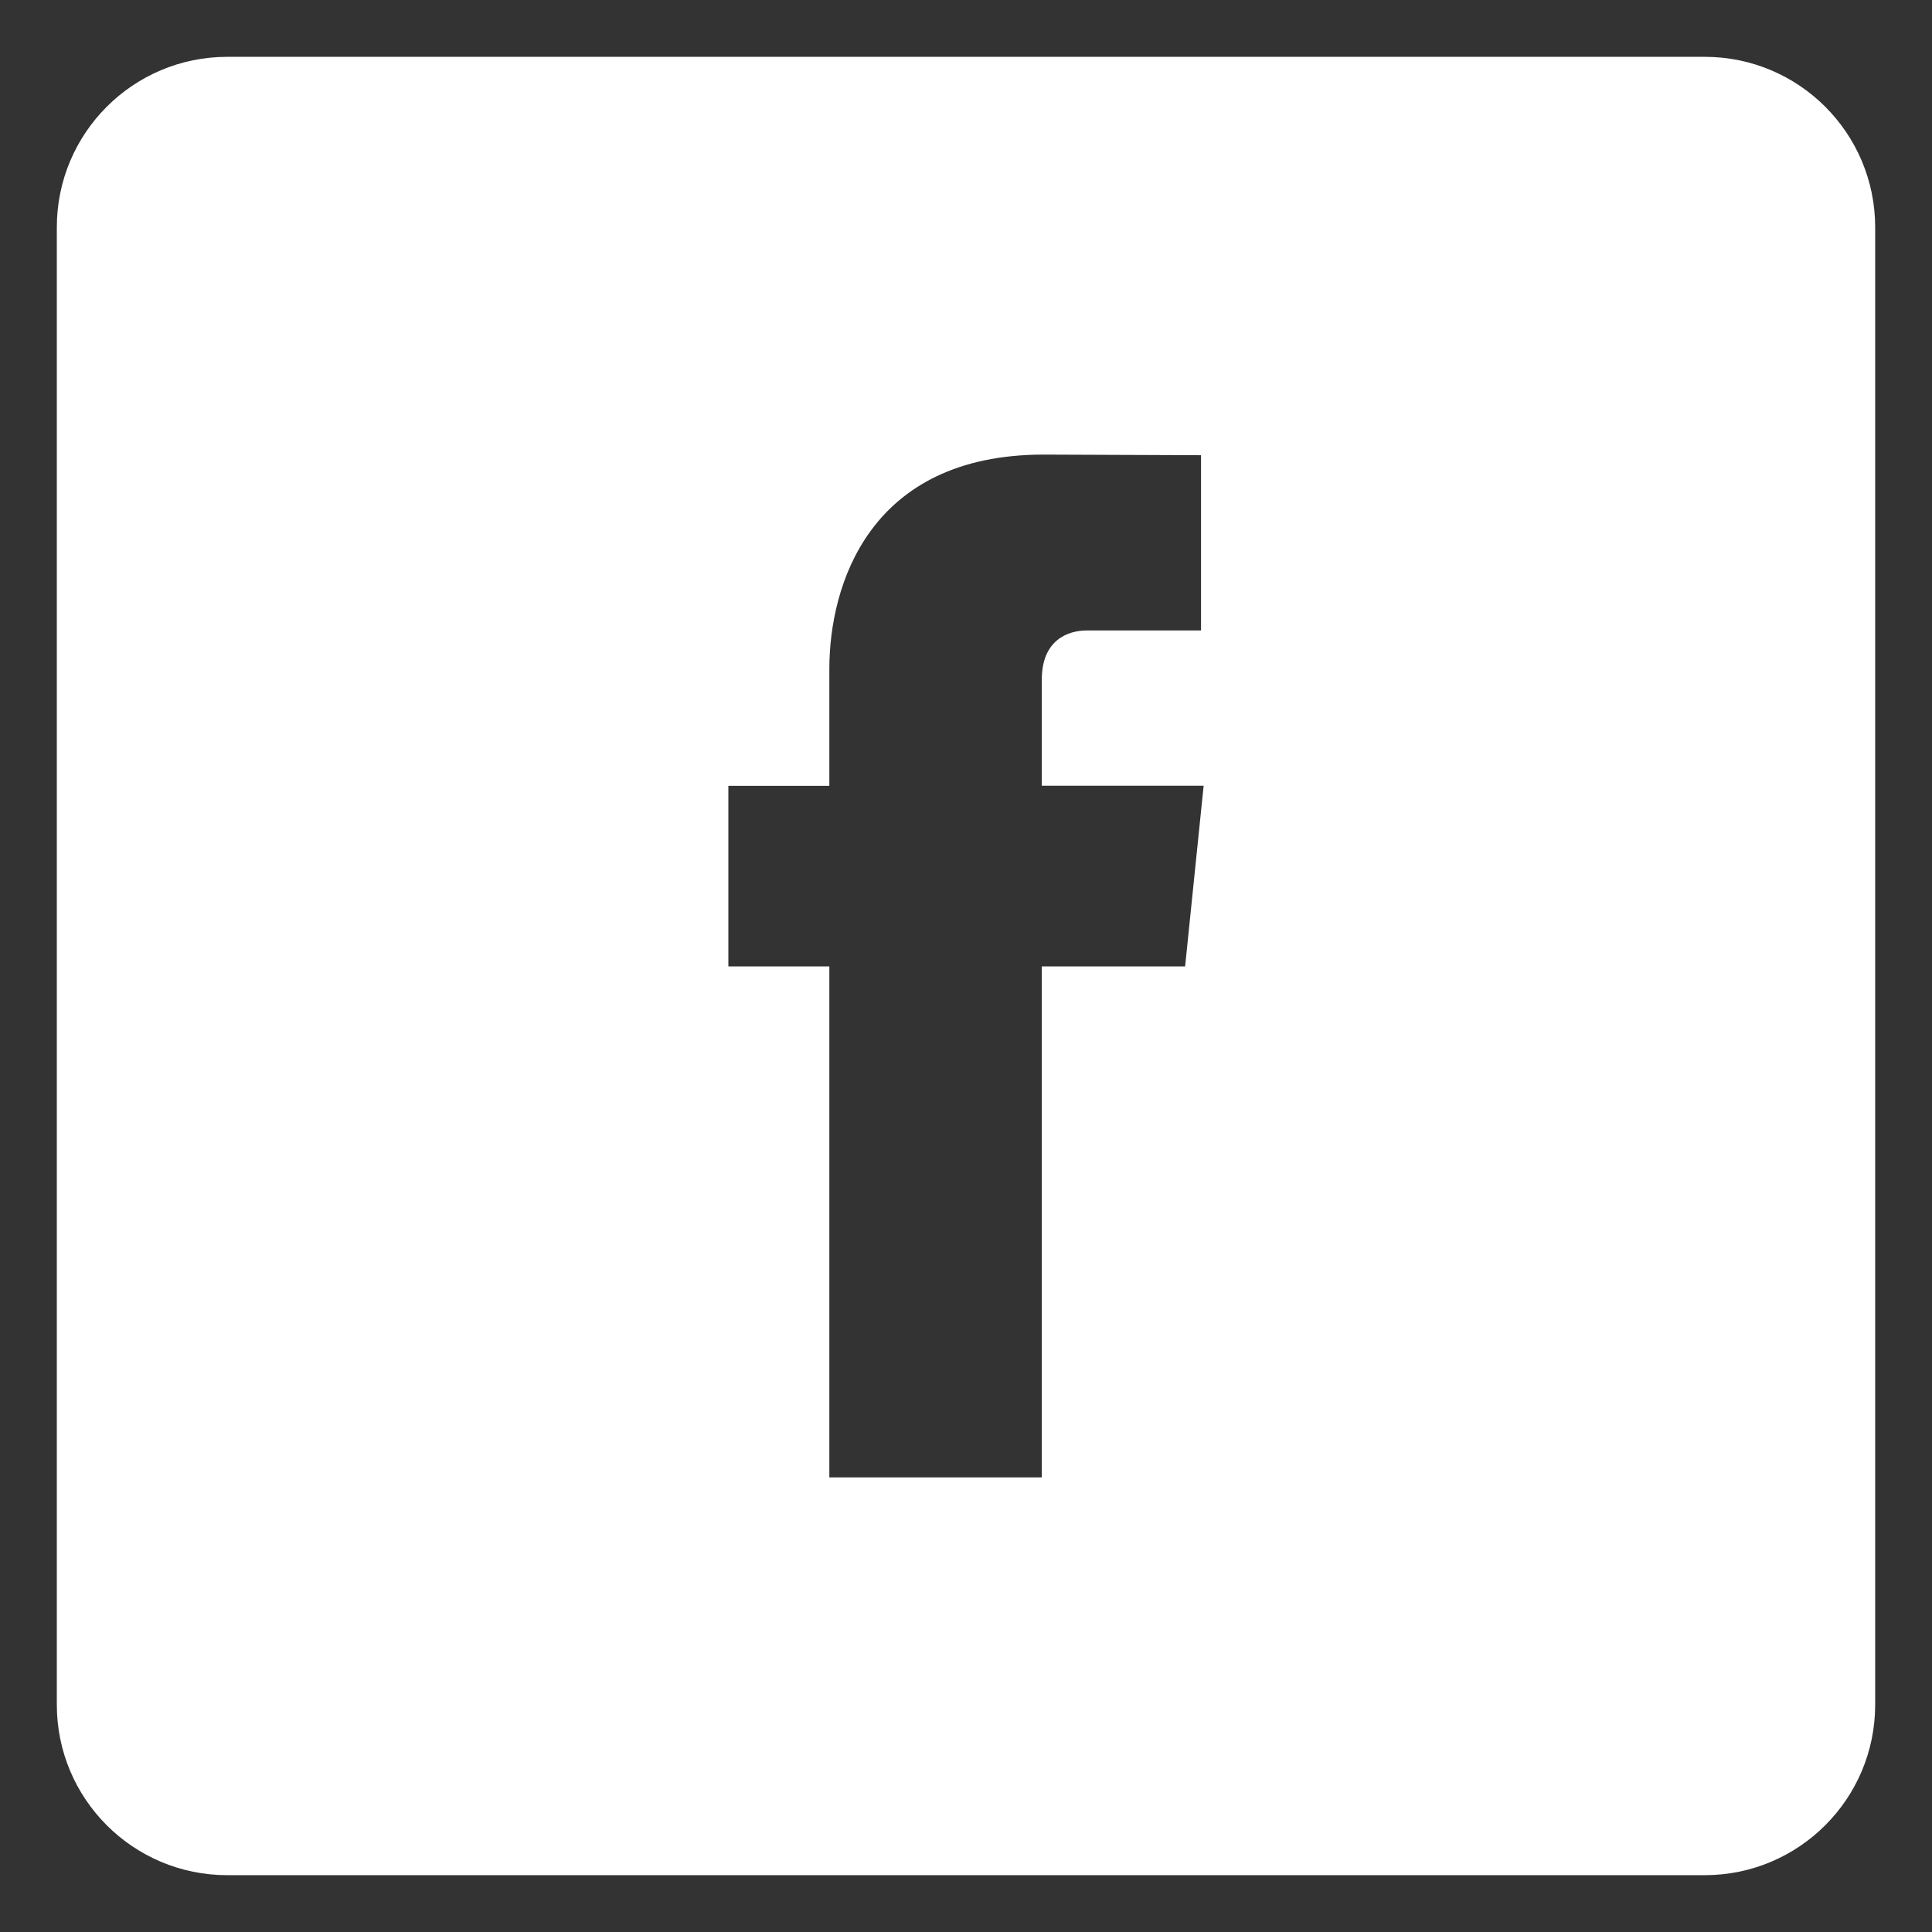 <svg xmlns="http://www.w3.org/2000/svg" width="34" height="34" viewBox="0 0 34 34"><rect x="0" y="0" width="34" height="34" fill="#333333" stroke="none"/><path fill="#fff" d="M30 1h-26c-1.657 0-3 1.343-3 3v26c0 1.657 1.343 3 3 3h26c1.657 0 3-1.343 3-3v-26c0-1.657-1.343-3-3-3zm-9.144 16.007h-2.522v8.993h-3.739v-8.993h-1.777v-3.178h1.777v-2.056c0-1.473.699-3.773 3.773-3.773l2.768.011v3.084h-2.01c-.328 0-.792.164-.792.865v1.868h2.848l-.326 3.179z"/></svg>